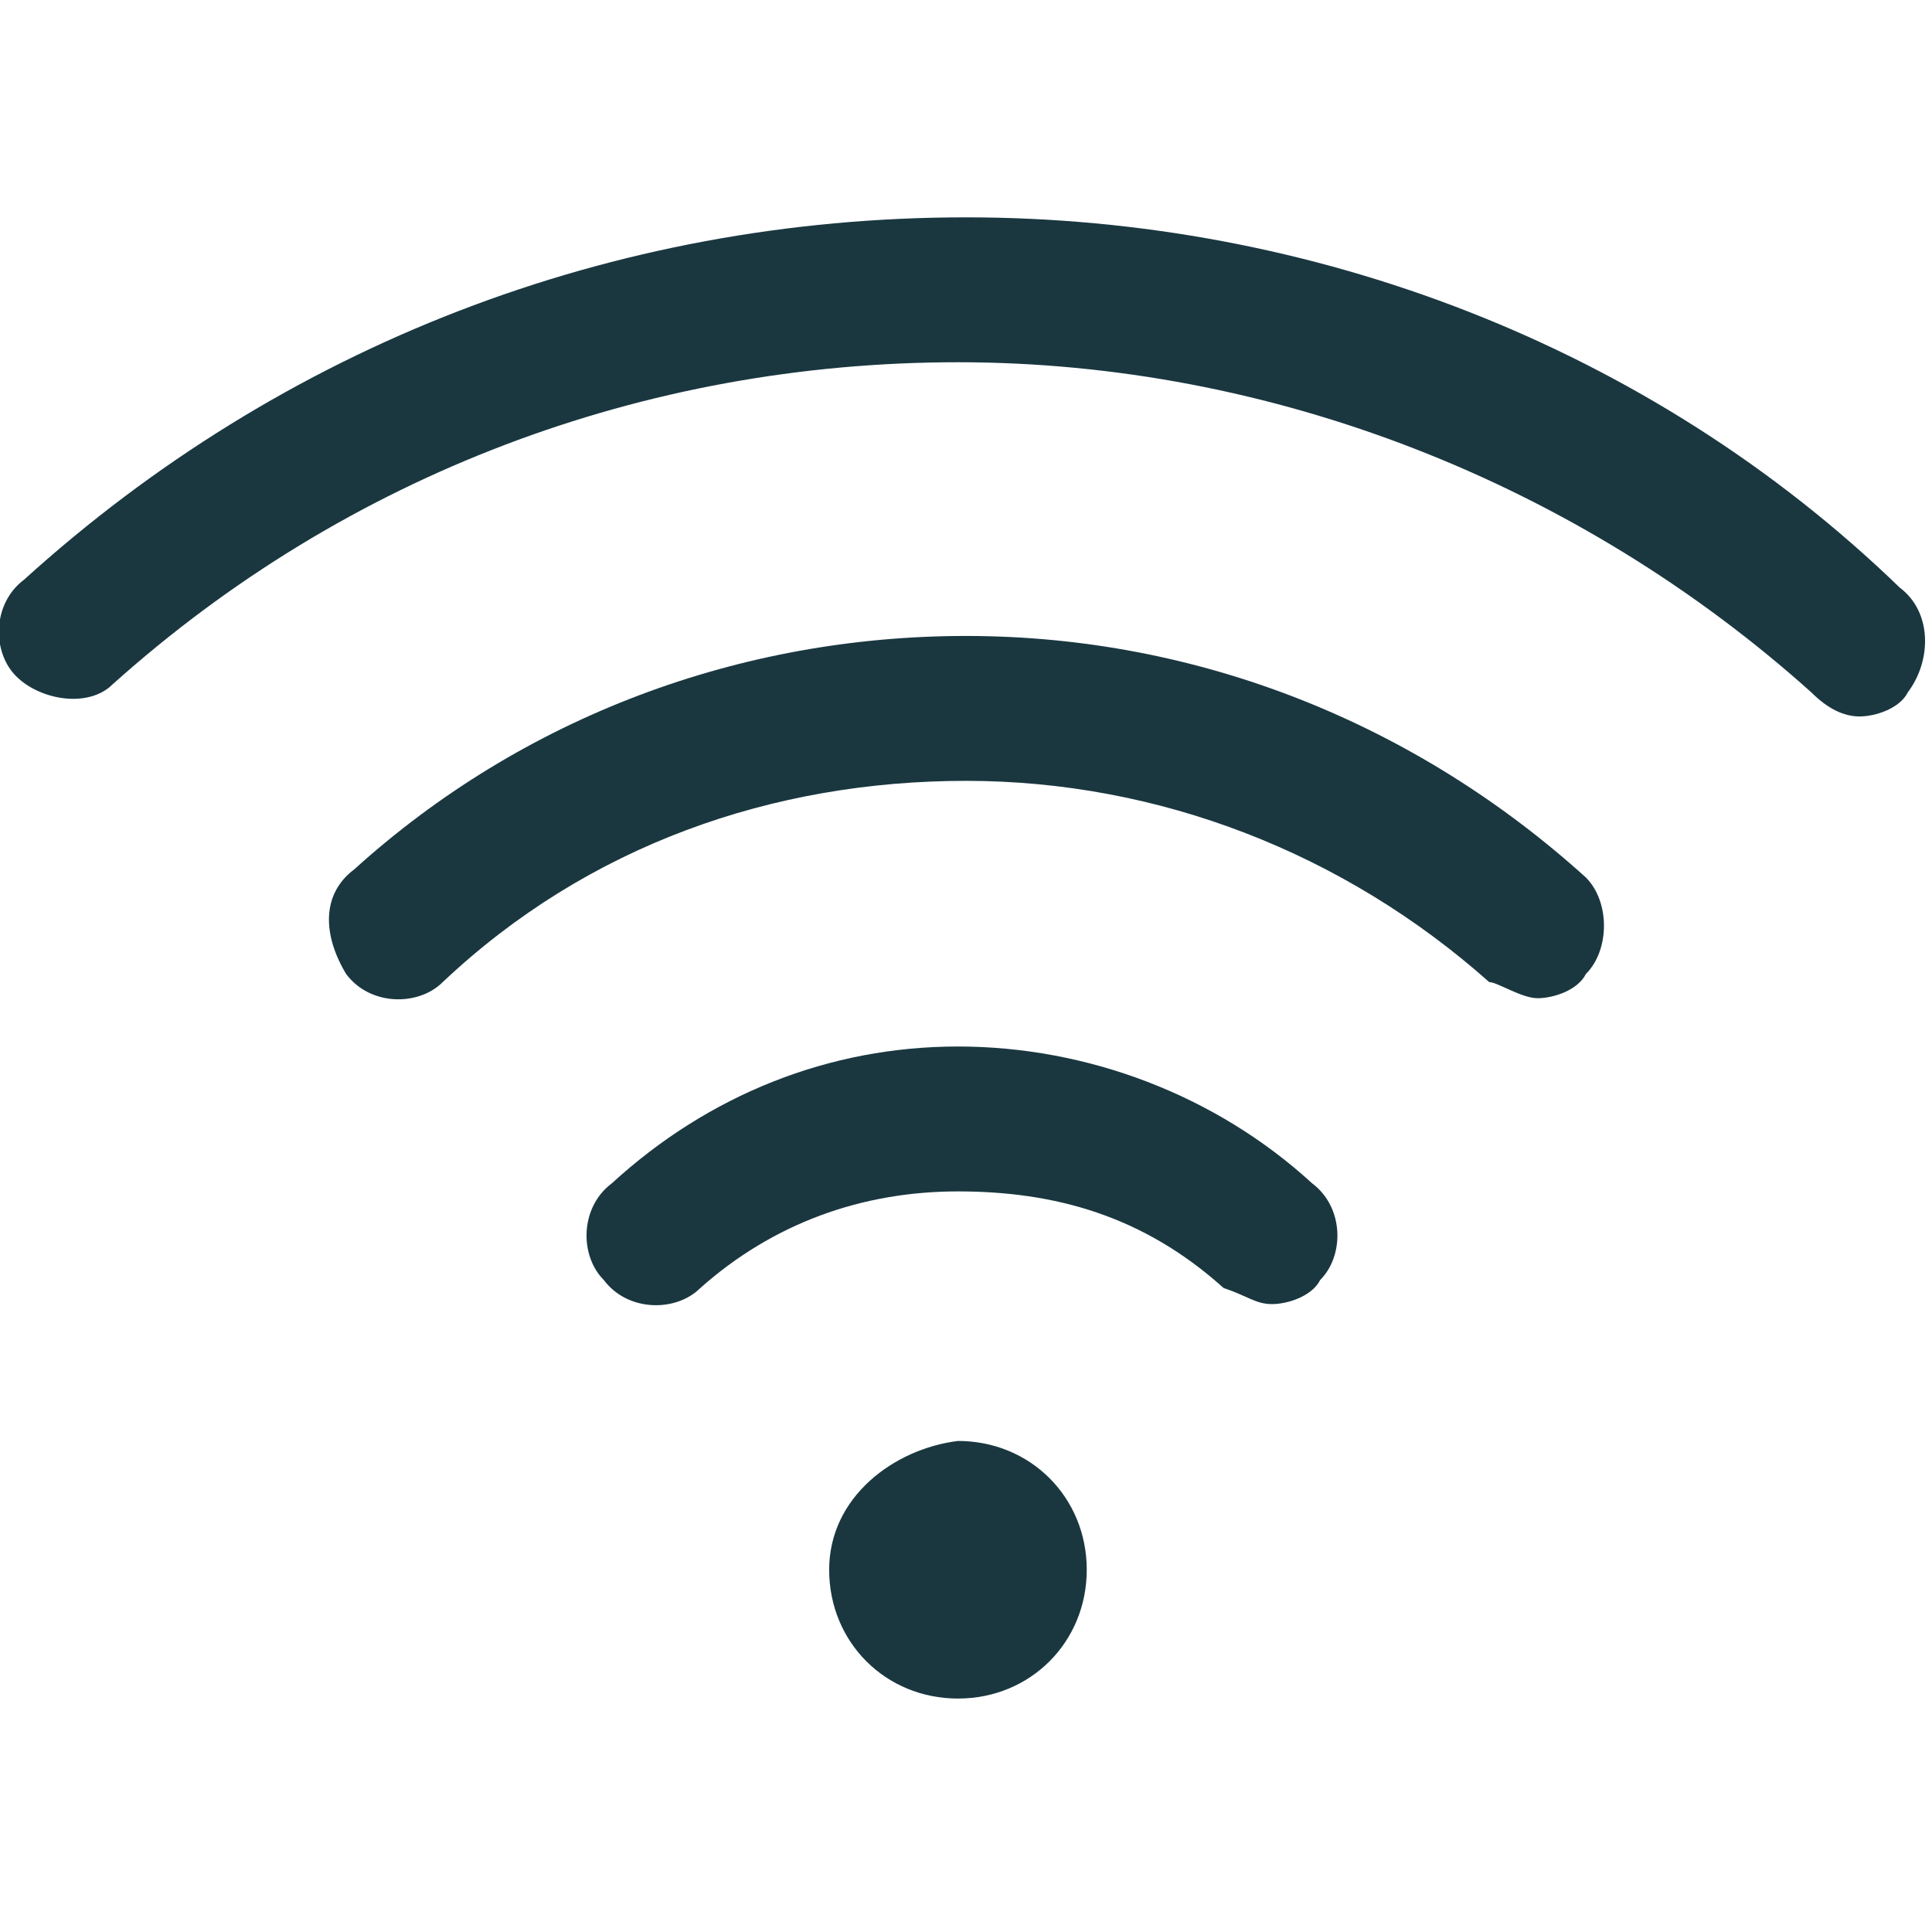 <?xml version="1.0" encoding="utf-8"?>
<!-- Generator: Adobe Illustrator 25.1.0, SVG Export Plug-In . SVG Version: 6.00 Build 0)  -->
<svg version="1.1" id="Capa_1" xmlns="http://www.w3.org/2000/svg" xmlns:xlink="http://www.w3.org/1999/xlink" x="0px" y="0px"
	 viewBox="0 0 24 24" style="enable-background:new 0 0 24 24;" xml:space="preserve">
<style type="text/css">
	.st0{fill:#1A3740;}
</style>
<g>
	<g>
		<path class="st0" d="M10.3,19.5c0,0.9,0.7,1.6,1.6,1.6c0.9,0,1.6-0.7,1.6-1.6s-0.7-1.6-1.6-1.6C11.1,18,10.3,18.6,10.3,19.5z
			 M12.1,19.5c0,0.1,0,0.1-0.1,0.1s-0.1,0-0.1-0.1s0-0.1,0.1-0.1C12,19.5,12.1,19.5,12.1,19.5z"/>
		<path class="st0" d="M19.1,12.4c0.2,0,0.5-0.1,0.6-0.3c0.3-0.3,0.3-0.9,0-1.2c-2.1-1.9-4.8-3-7.7-3c-2.8,0-5.5,1-7.6,2.9
			C4,11.1,4,11.6,4.3,12.1c0.3,0.4,0.9,0.4,1.2,0.1c1.8-1.7,4.1-2.5,6.5-2.5s4.7,0.9,6.5,2.5C18.6,12.2,18.9,12.4,19.1,12.4z"/>
		<path class="st0" d="M15.8,16.2c0.2,0,0.5-0.1,0.6-0.3c0.3-0.3,0.3-0.9-0.1-1.2c-1.2-1.1-2.8-1.7-4.4-1.7s-3.1,0.6-4.3,1.7
			c-0.4,0.3-0.4,0.9-0.1,1.2c0.3,0.4,0.9,0.4,1.2,0.1c0.9-0.8,2-1.2,3.2-1.2s2.3,0.3,3.3,1.2C15.5,16.1,15.6,16.2,15.8,16.2z"/>
		<path class="st0" d="M23.1,8.9c0.2,0,0.5-0.1,0.6-0.3c0.3-0.4,0.3-1-0.1-1.3c-3.1-3-7.3-4.6-11.6-4.6c-4.4,0-8.5,1.6-11.7,4.5
			c-0.4,0.3-0.4,0.9-0.1,1.2s0.9,0.4,1.2,0.1c2.9-2.6,6.6-4,10.5-4S19.6,6,22.5,8.6C22.7,8.8,22.9,8.9,23.1,8.9z"/>
	</g>
</g>
<ellipse class="st0" cx="11.9" cy="19.5" rx="0.3" ry="0.3"/>
</svg>
